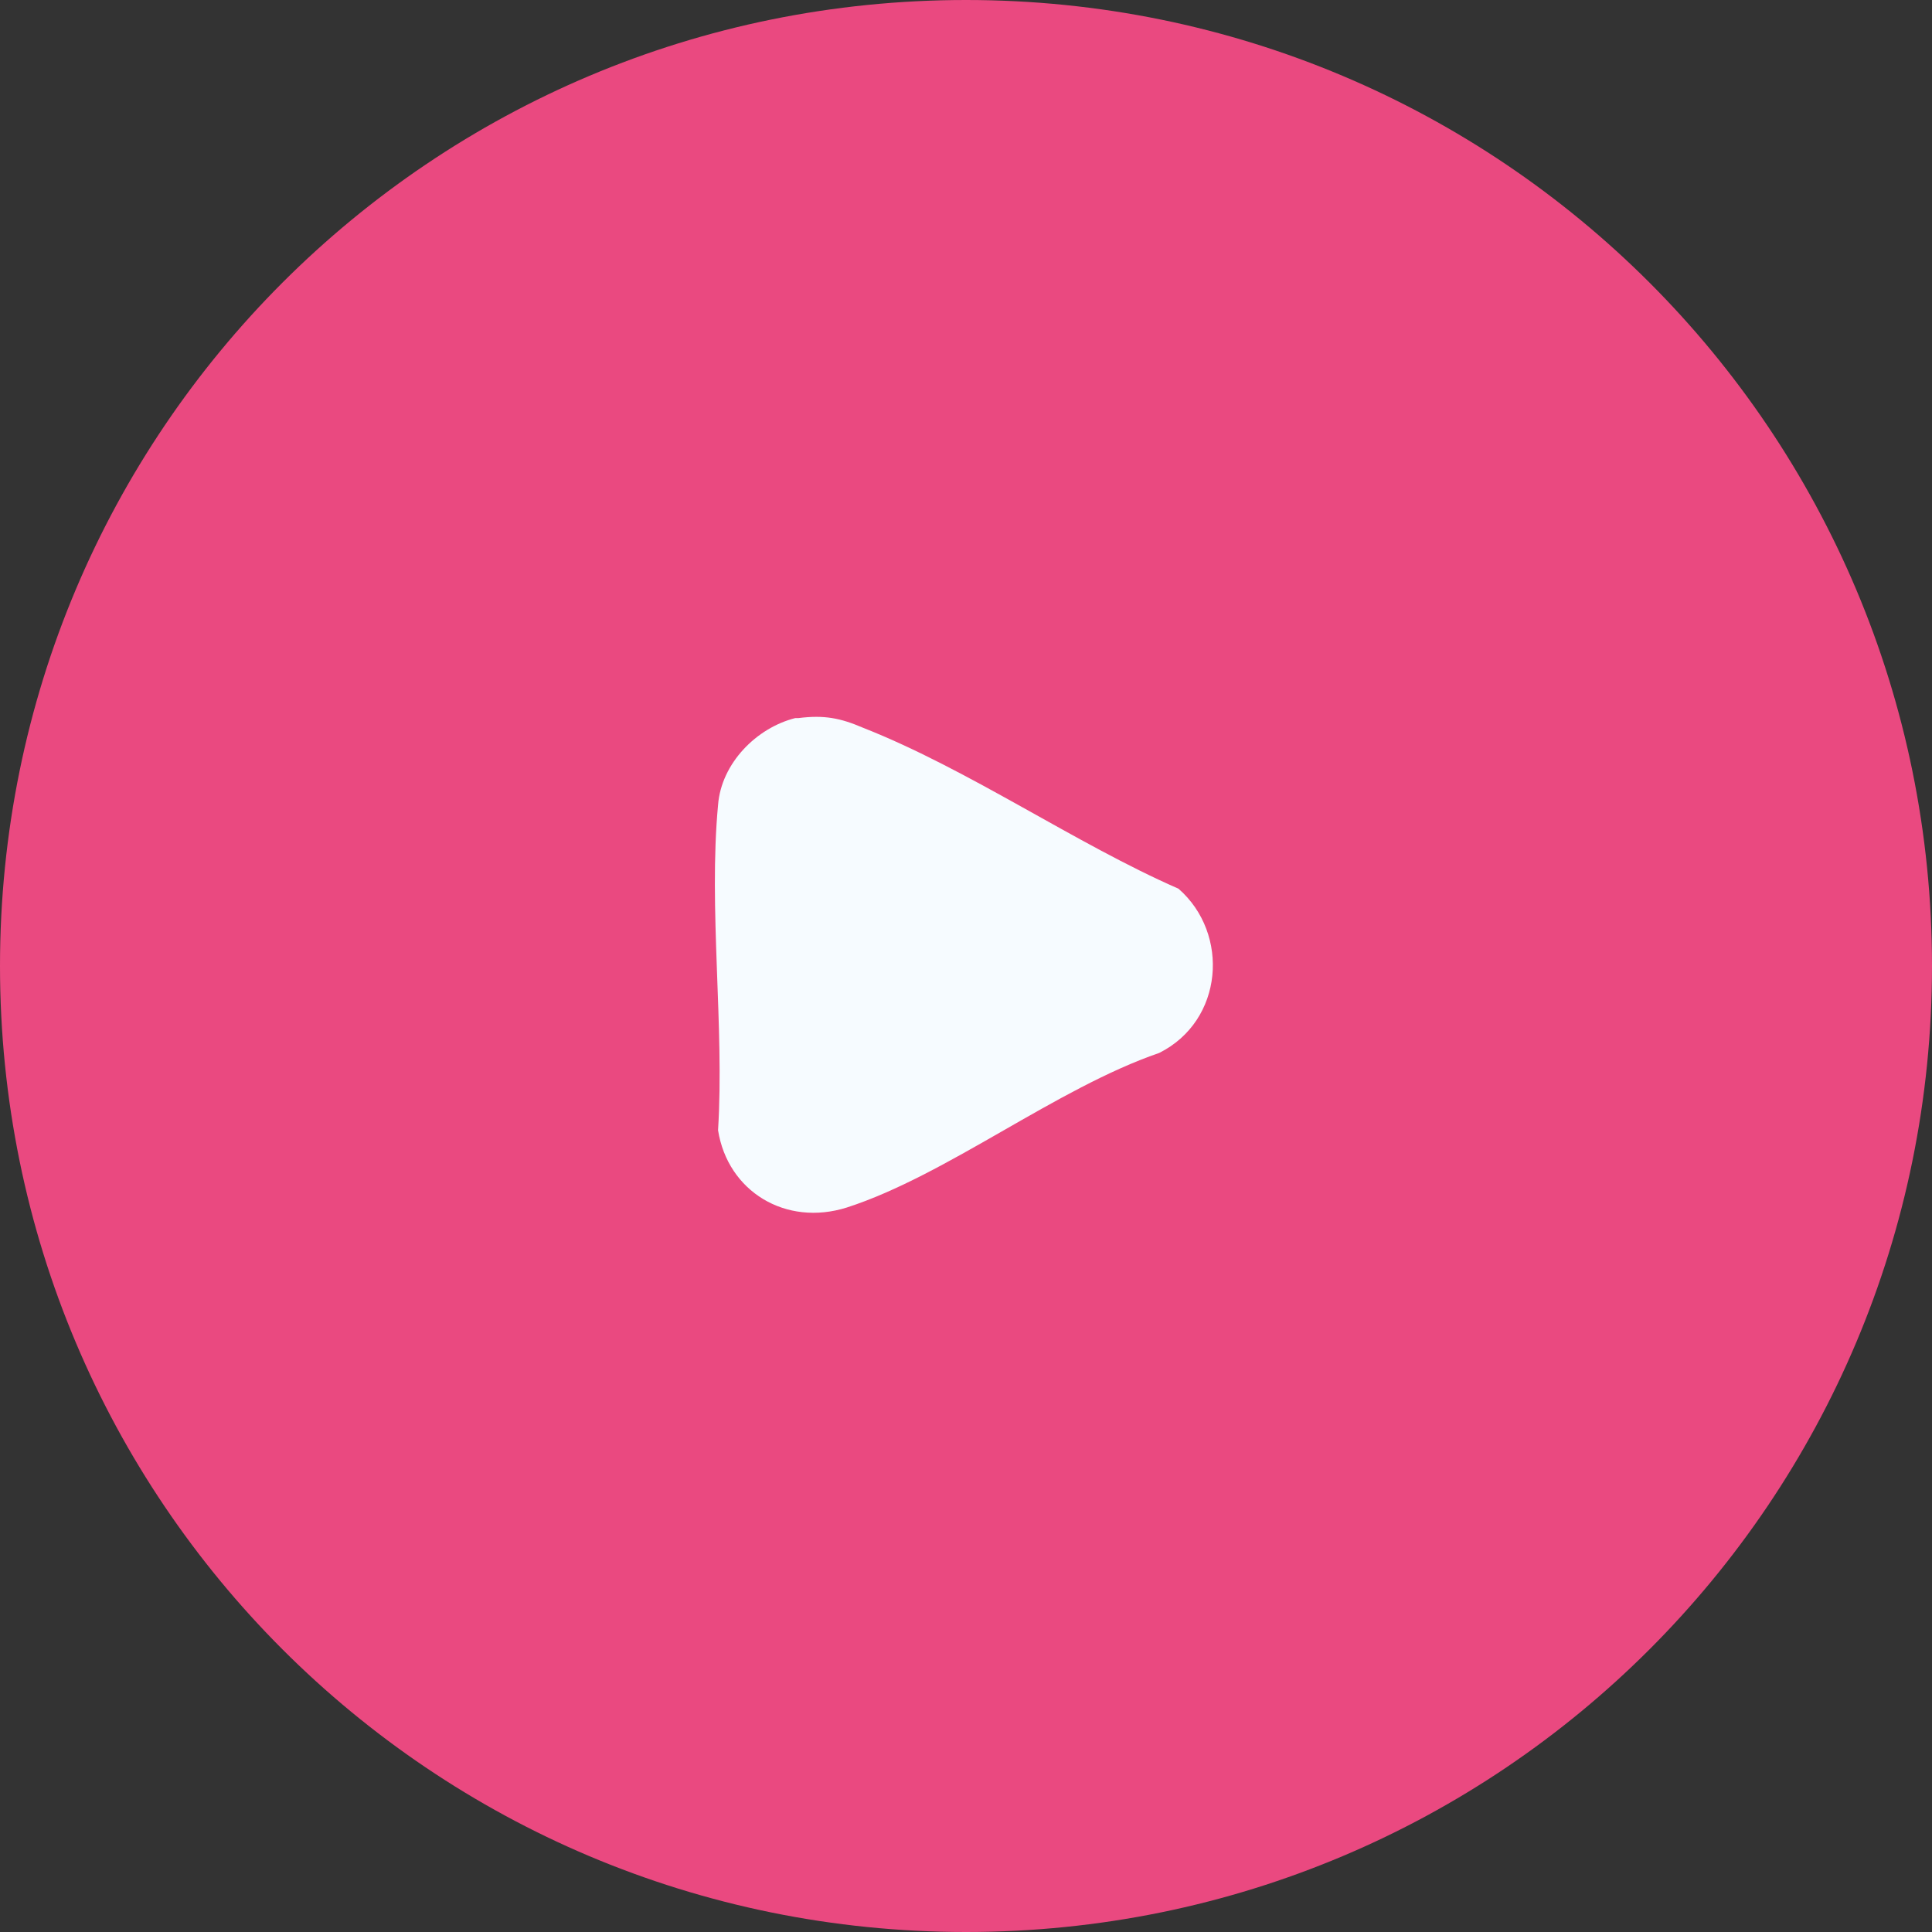 <?xml version="1.0" encoding="UTF-8"?>
<svg id="Layer_1" xmlns="http://www.w3.org/2000/svg" version="1.1" viewBox="0 0 60 60">
  <rect x="0" y="0" width="60" height="60" fill="#333333" stroke="none"/>
  <!-- Generator: Adobe Illustrator 29.5.1, SVG Export Plug-In . SVG Version: 2.1.0 Build 141)  -->
  <defs>
    <style>
      .st0 {
        fill: #f6fbff;
      }

      .st1 {
        fill: #ea4980;
      }
    </style>
  </defs>
  <path class="st1" d="M30,0h0c16.6,0,30,13.4,30,30h0c0,16.6-13.4,30-30,30h0C13.4,60,0,46.6,0,30h0C0,13.4,13.4,0,30,0Z"/>
  <path class="st0" d="M24.8,22.3c.8-.1,1.3,0,2,.3,3.3,1.3,6.6,3.6,9.8,5,1.6,1.4,1.4,4.1-.6,5.1-3.2,1.1-6.6,3.8-9.7,4.8-1.9.6-3.7-.5-4-2.4.2-3.2-.3-6.9,0-10.1.1-1.3,1.2-2.4,2.4-2.7h0Z"/>
</svg>